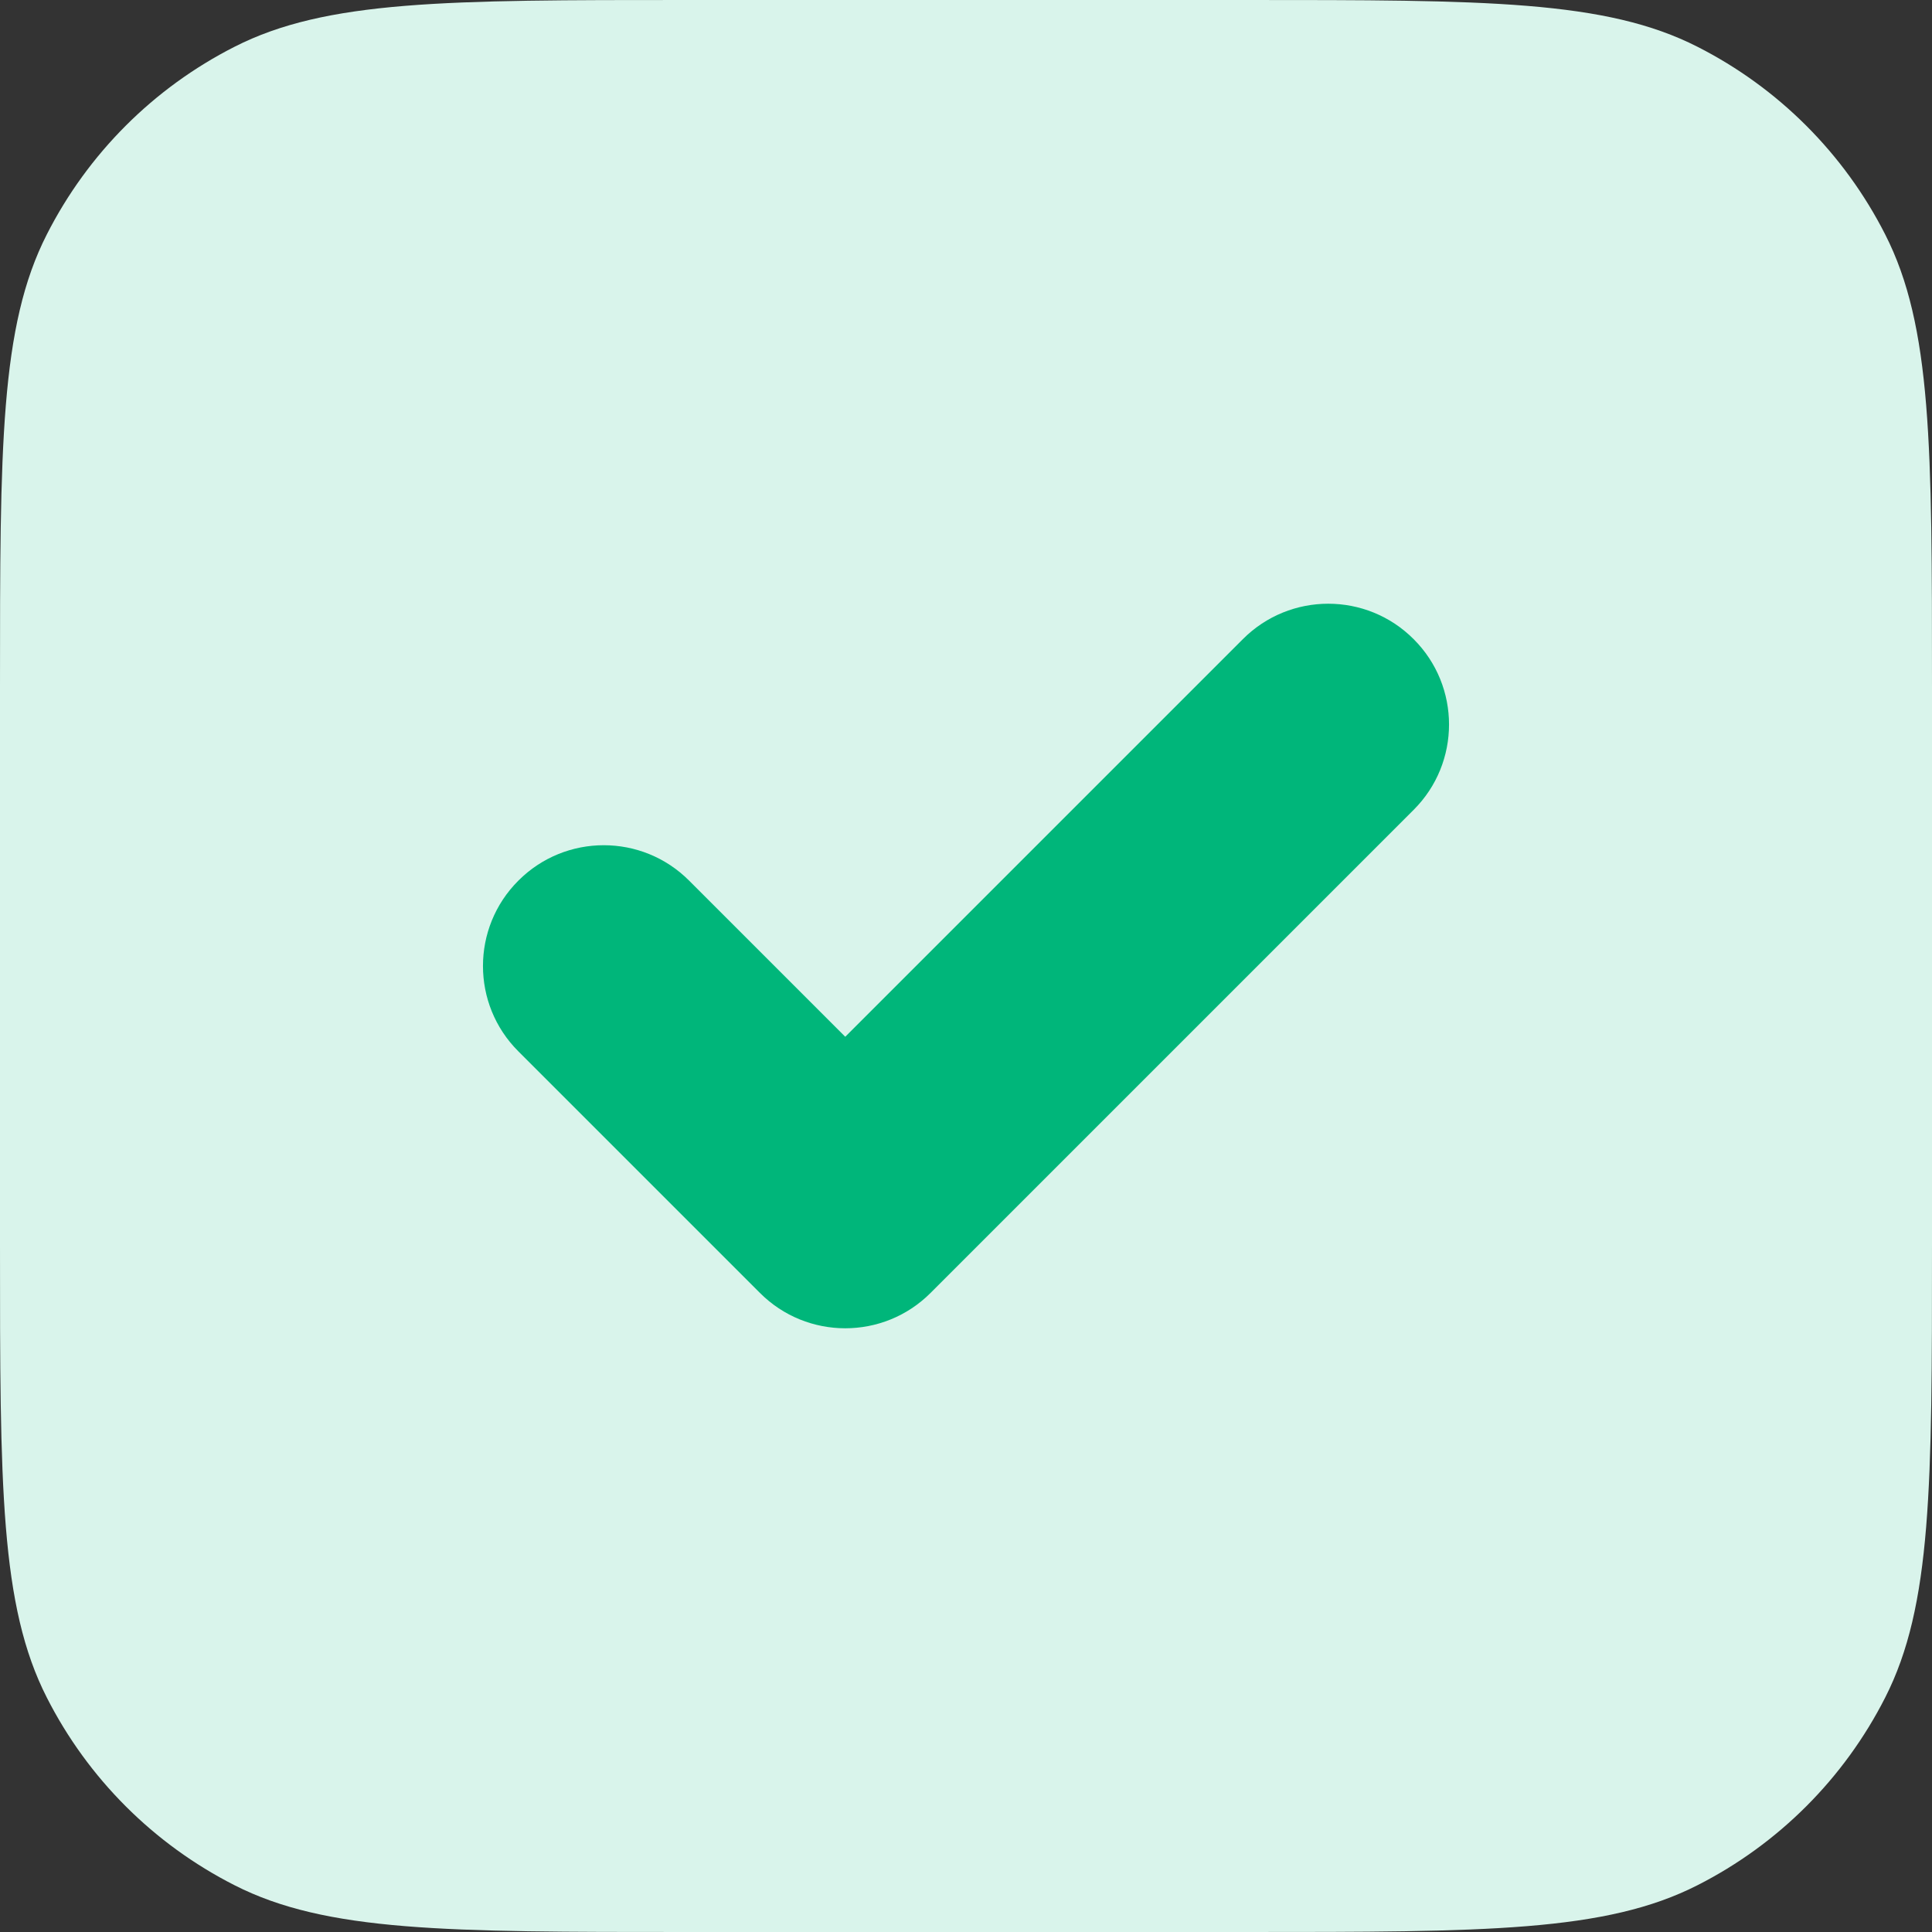 <svg width="16" height="16" viewBox="0 0 16 16" fill="none" xmlns="http://www.w3.org/2000/svg">
<rect x="0" y="0" width="16" height="16" fill="#333333" stroke="none"/>
<path d="M0 5.689C0 3.698 5.96046e-08 2.702 0.388 1.941C0.728 1.272 1.272 0.728 1.941 0.388C2.702 5.96046e-08 3.698 0 5.689 0H10.311C12.302 0 13.298 5.96046e-08 14.059 0.388C14.728 0.728 15.272 1.272 15.612 1.941C16 2.702 16 3.698 16 5.689V10.311C16 12.302 16 13.298 15.612 14.059C15.272 14.728 14.728 15.272 14.059 15.612C13.298 16 12.302 16 10.311 16H5.689C3.698 16 2.702 16 1.941 15.612C1.272 15.272 0.728 14.728 0.388 14.059C5.96046e-08 13.298 0 12.302 0 10.311V5.689Z" fill="#D9F4EB"/>
<path fill-rule="evenodd" clip-rule="evenodd" d="M11.707 5.293C12.098 5.683 12.098 6.317 11.707 6.707L7.707 10.707C7.317 11.098 6.683 11.098 6.293 10.707L4.293 8.707C3.902 8.317 3.902 7.683 4.293 7.293C4.683 6.902 5.317 6.902 5.707 7.293L7 8.586L10.293 5.293C10.683 4.902 11.317 4.902 11.707 5.293Z" fill="#00B67A"/>
</svg>
